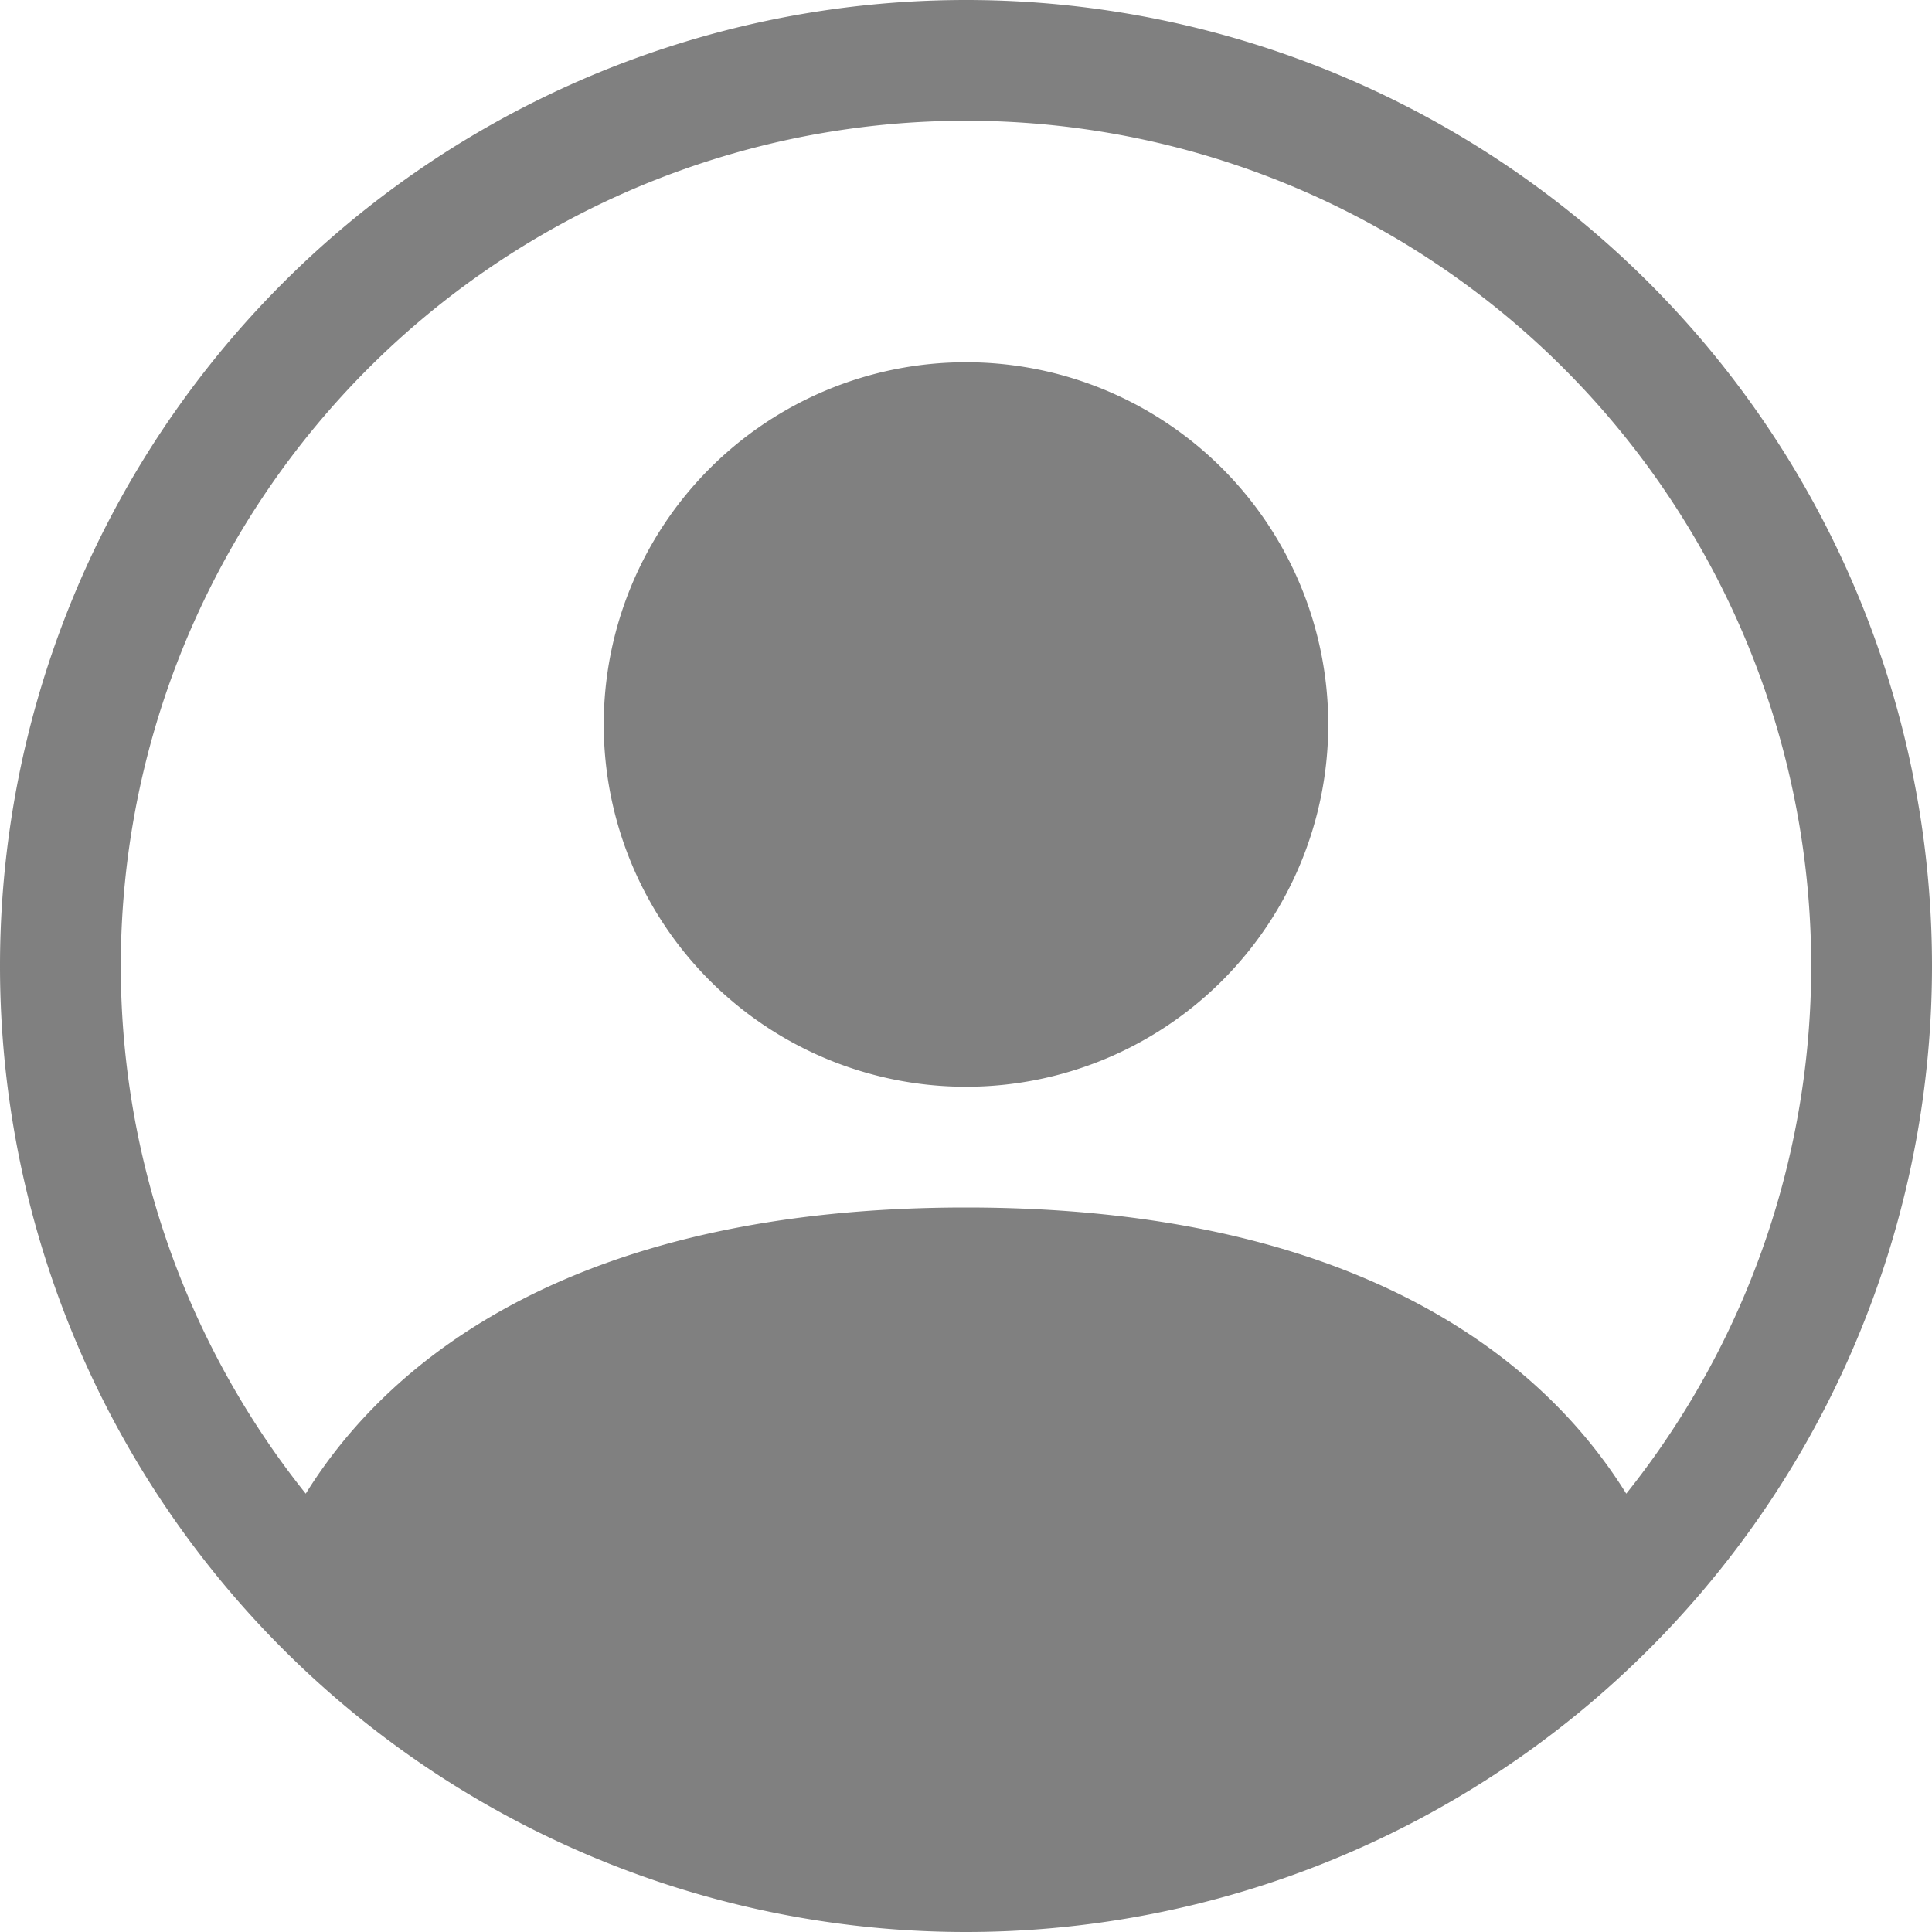 <?xml version="1.0" encoding="UTF-8"?>
<svg xmlns="http://www.w3.org/2000/svg" width="16" height="16" fill="gray" class="bi bi-person-circle" viewBox="0 0 16 16" >
  <path d="M11 6a3 3 0 1 1-6 0 3 3 0 0 1 6 0"/>
  <path fill-rule="evenodd"  d="M0 8a8 8 0 1 1 16 0A8 8 0 0 1 0 8m8-7a7 7 0 0 0-5.468 11.37C3.242 11.226 4.805 10 8 10s4.757 1.225 5.468 2.37A7 7 0 0 0 8 1"/>
</svg>
